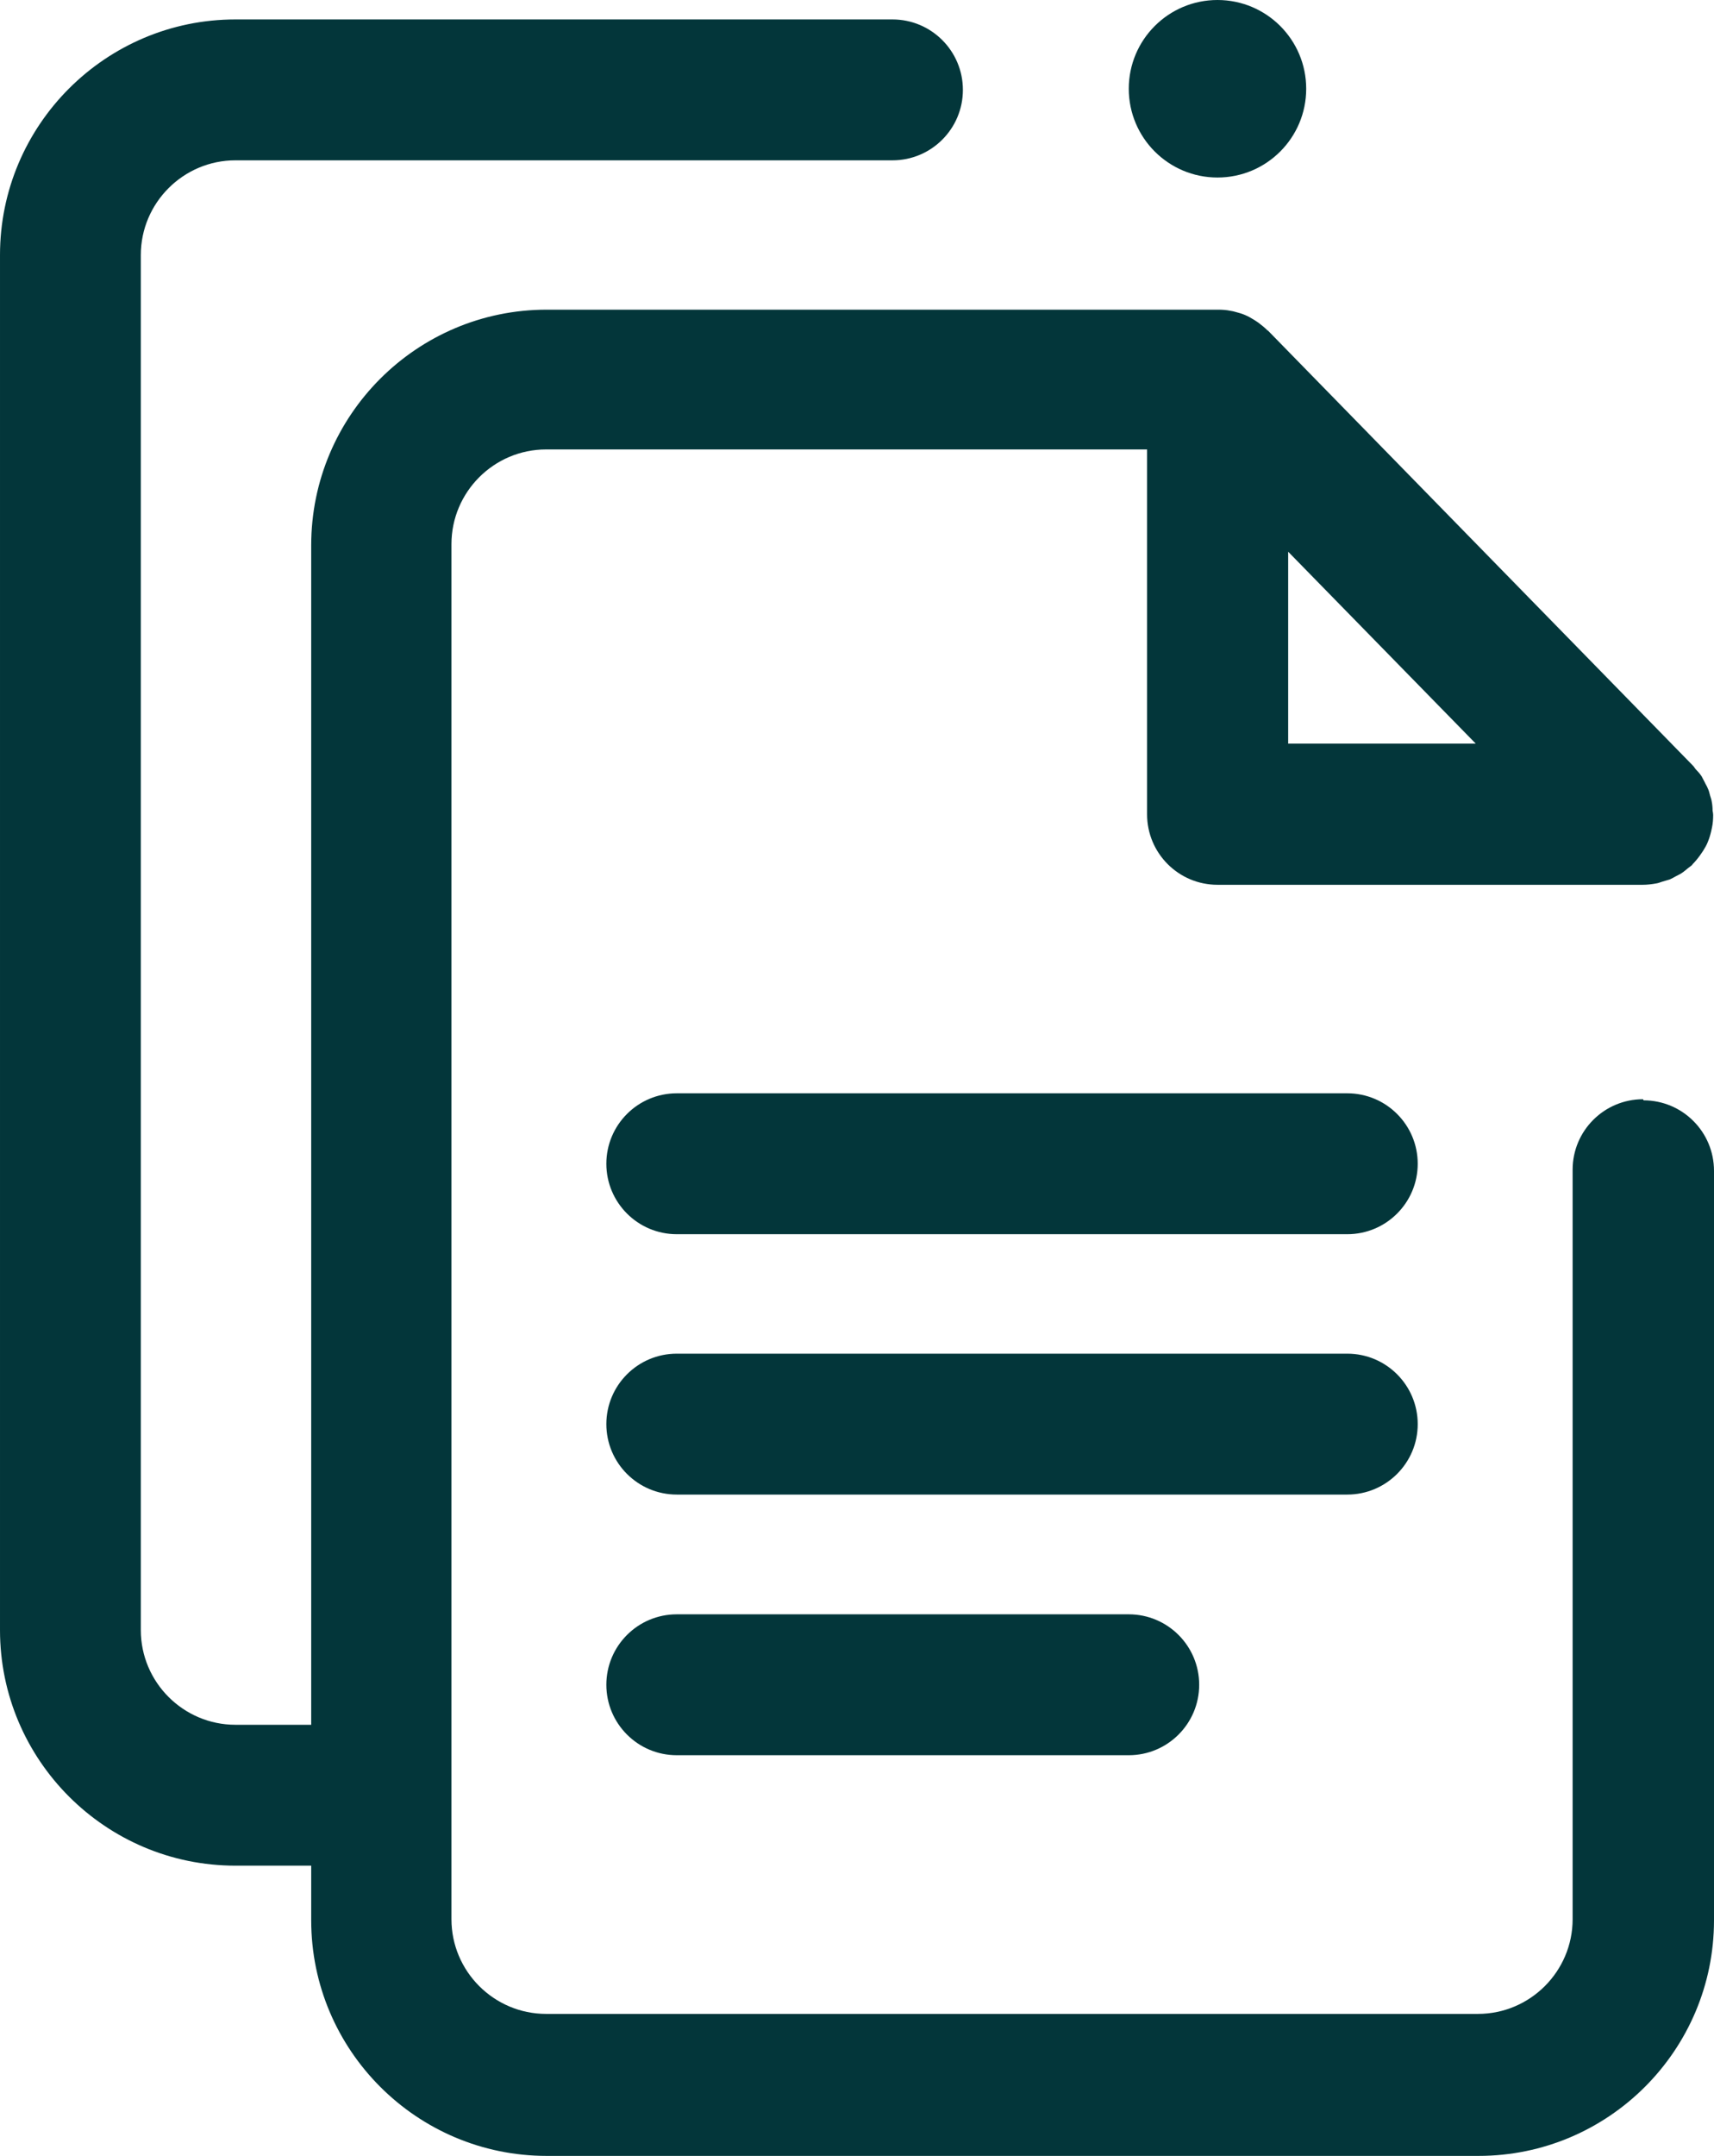 <svg xmlns="http://www.w3.org/2000/svg" id="Layer_1" viewBox="98 90.59 60.86 76.51"><defs><style>.cls-1{fill:#03363a;}</style></defs><path class="cls-1" d="m156.34,129.6c-1.38,0-2.5,1.12-2.5,2.5v26.6c0,1.85-1.51,3.36-3.36,3.36h-33.09c-1.85,0-3.36-1.51-3.36-3.36v-48.8c0-1.85,1.51-3.36,3.36-3.36h21.34v12.95c0,1.38,1.12,2.5,2.5,2.5h15.1c.16,0,.33-.02.49-.05.07-.01.13-.04.2-.06.09-.03.18-.05.27-.08.07-.03.14-.07.21-.11.07-.04.15-.07.22-.12.08-.05.15-.12.23-.18.05-.04.1-.07.14-.11,0,0,0,0,0-.01.1-.1.19-.21.27-.32.04-.05.07-.11.11-.16.06-.1.13-.21.17-.32.05-.12.09-.25.12-.38.01-.05.02-.09.03-.14.03-.14.04-.29.04-.43,0,0,0,0,0-.01,0-.05-.01-.1-.02-.15,0-.11-.01-.22-.03-.32-.01-.08-.04-.15-.06-.22-.02-.08-.04-.17-.08-.25-.03-.08-.08-.15-.11-.22-.04-.07-.07-.14-.11-.21-.06-.09-.13-.17-.2-.24-.04-.04-.06-.09-.1-.13l-15.1-15.45s0,0-.01,0c-.1-.1-.21-.19-.33-.28-.04-.03-.08-.05-.12-.08-.11-.07-.23-.14-.35-.19-.11-.05-.23-.08-.34-.11-.06-.02-.12-.03-.18-.04-.14-.03-.29-.04-.43-.04,0,0,0,0-.01,0h-23.84c-4.61,0-8.36,3.75-8.36,8.36v41.86h-2.69c-1.85,0-3.36-1.51-3.36-3.36v-48.8c0-1.85,1.51-3.36,3.36-3.36h23.33c1.38,0,2.5-1.12,2.5-2.5s-1.12-2.5-2.5-2.5h-23.33c-4.61,0-8.36,3.75-8.36,8.36v48.8c0,4.61,3.75,8.36,8.36,8.36h2.69v1.94c0,4.61,3.75,8.36,8.36,8.36h33.09c4.61,0,8.36-3.75,8.36-8.36v-26.6c0-1.38-1.12-2.5-2.5-2.5Zm-12.6-19.43l6.66,6.81h-6.66v-6.81Z"/><path class="cls-1" d="m141.23,96.89c1.74,0,3.15-1.41,3.15-3.15s-1.41-3.15-3.15-3.15-3.15,1.41-3.15,3.15,1.41,3.15,3.15,3.15Z"/><path class="cls-1" d="m145.84,129.39h-23.81c-1.38,0-2.5,1.12-2.5,2.5s1.12,2.5,2.5,2.5h23.81c1.38,0,2.5-1.12,2.5-2.5s-1.12-2.5-2.5-2.5Z"/><path class="cls-1" d="m148.34,141.13c0-1.38-1.12-2.5-2.5-2.5h-23.81c-1.38,0-2.5,1.12-2.5,2.5s1.12,2.5,2.5,2.5h23.81c1.38,0,2.5-1.12,2.5-2.5Z"/><path class="cls-1" d="m122.03,147.88c-1.38,0-2.5,1.12-2.5,2.5s1.12,2.5,2.5,2.5h16.05c1.38,0,2.5-1.12,2.5-2.5s-1.12-2.5-2.5-2.5h-16.05Z"/></svg>
